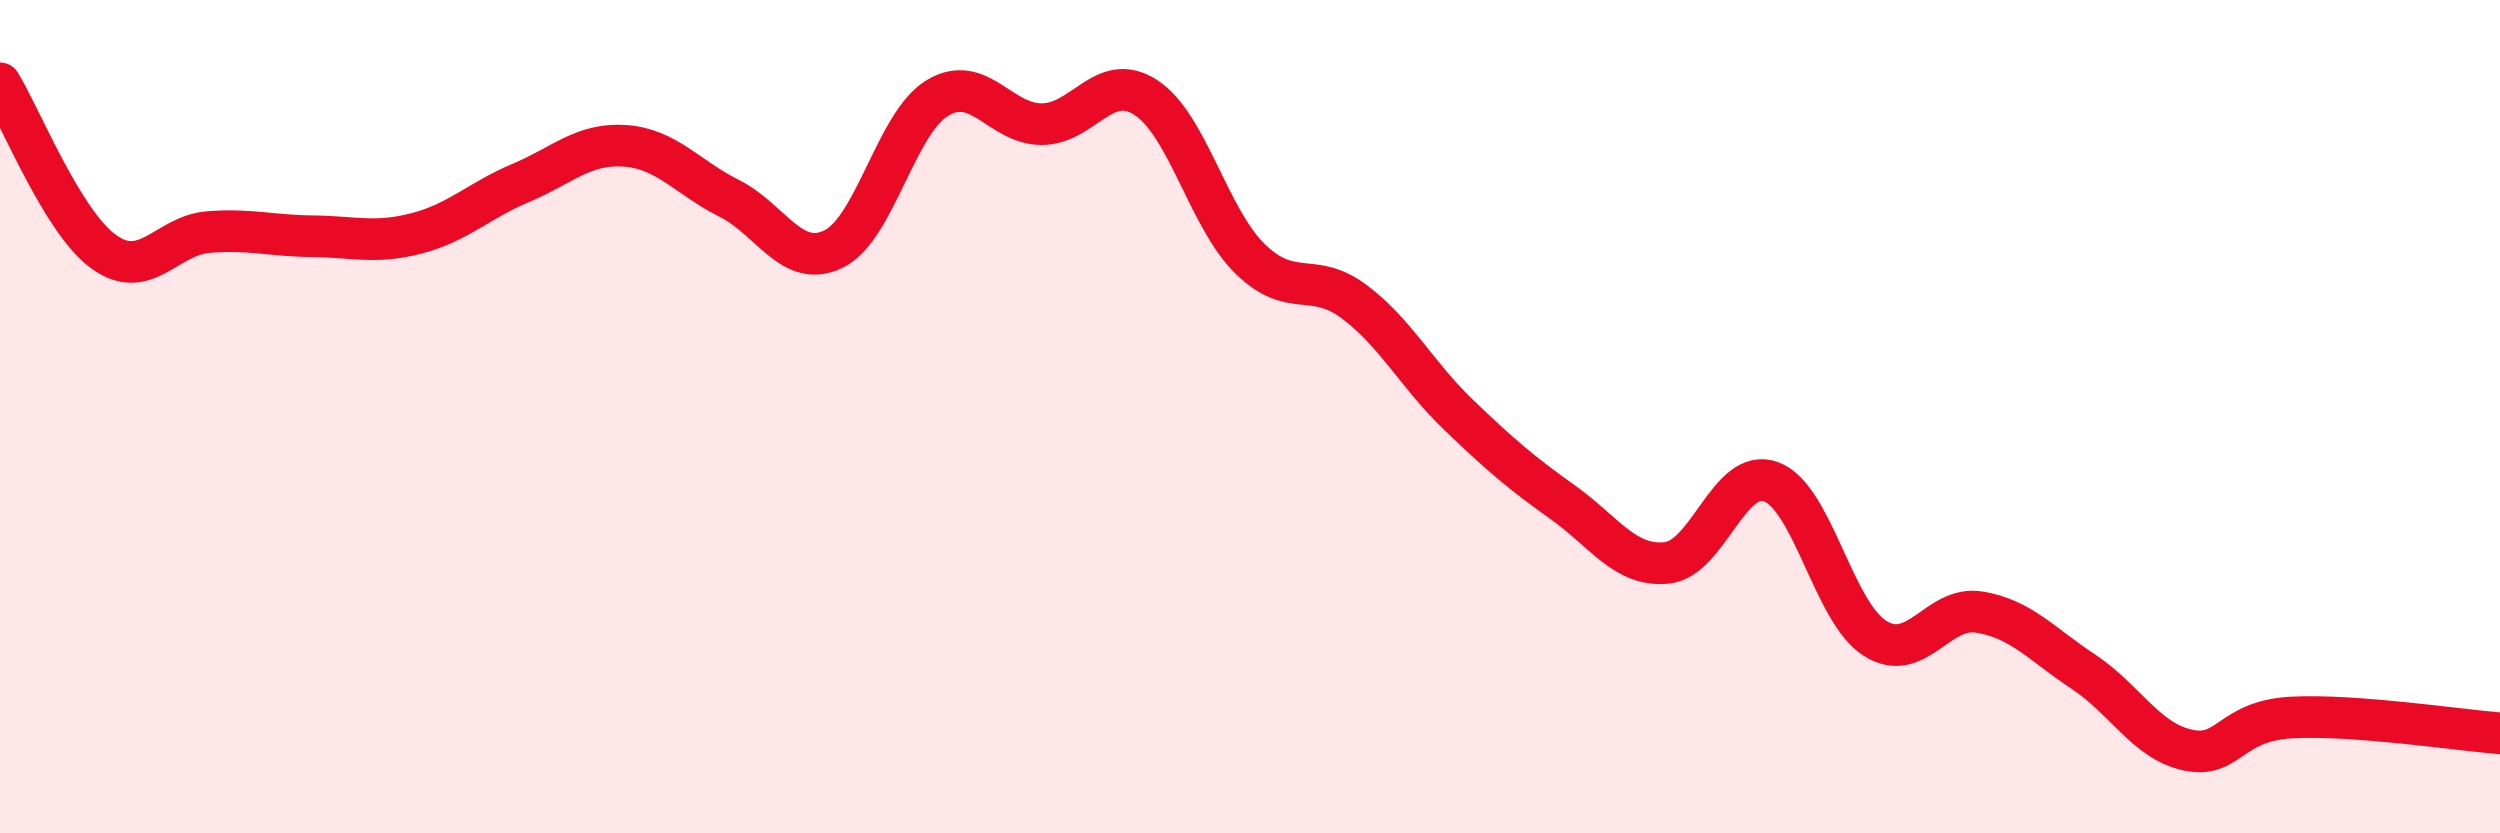 
    <svg width="60" height="20" viewBox="0 0 60 20" xmlns="http://www.w3.org/2000/svg">
      <path
        d="M 0,2 C 0.5,2.81 1.5,5.34 2.5,6.05 C 3.5,6.76 4,5.65 5,5.57 C 6,5.49 6.5,5.66 7.5,5.67 C 8.5,5.68 9,5.86 10,5.6 C 11,5.34 11.5,4.81 12.5,4.39 C 13.5,3.97 14,3.43 15,3.5 C 16,3.57 16.5,4.26 17.5,4.76 C 18.5,5.26 19,6.46 20,5.98 C 21,5.5 21.5,2.95 22.5,2.35 C 23.5,1.75 24,2.98 25,2.98 C 26,2.98 26.5,1.69 27.5,2.34 C 28.5,2.99 29,5.23 30,6.21 C 31,7.19 31.5,6.49 32.5,7.24 C 33.5,7.99 34,8.99 35,9.95 C 36,10.91 36.5,11.34 37.5,12.05 C 38.5,12.76 39,13.61 40,13.51 C 41,13.41 41.5,11.2 42.5,11.56 C 43.5,11.92 44,14.69 45,15.32 C 46,15.95 46.5,14.53 47.5,14.69 C 48.5,14.85 49,15.46 50,16.12 C 51,16.78 51.5,17.78 52.5,18 C 53.5,18.22 53.5,17.3 55,17.22 C 56.5,17.14 59,17.52 60,17.6L60 20L0 20Z"
        fill="#EB0A25"
        opacity="0.1"
        stroke-linecap="round"
        stroke-linejoin="round"
      />
      <path
        d="M 0,2 C 0.5,2.81 1.5,5.34 2.5,6.05 C 3.5,6.76 4,5.65 5,5.57 C 6,5.49 6.5,5.66 7.5,5.67 C 8.5,5.68 9,5.86 10,5.6 C 11,5.34 11.5,4.81 12.5,4.39 C 13.5,3.97 14,3.43 15,3.5 C 16,3.57 16.5,4.26 17.5,4.76 C 18.5,5.26 19,6.46 20,5.98 C 21,5.5 21.5,2.95 22.5,2.35 C 23.5,1.75 24,2.98 25,2.98 C 26,2.98 26.5,1.69 27.5,2.34 C 28.5,2.99 29,5.23 30,6.21 C 31,7.19 31.5,6.49 32.5,7.24 C 33.5,7.99 34,8.99 35,9.95 C 36,10.91 36.5,11.34 37.5,12.05 C 38.5,12.76 39,13.61 40,13.51 C 41,13.41 41.5,11.2 42.5,11.56 C 43.5,11.92 44,14.69 45,15.32 C 46,15.95 46.5,14.53 47.5,14.69 C 48.5,14.85 49,15.46 50,16.12 C 51,16.78 51.5,17.78 52.5,18 C 53.5,18.22 53.5,17.3 55,17.22 C 56.5,17.14 59,17.52 60,17.6"
        stroke="#EB0A25"
        stroke-width="1"
        fill="none"
        stroke-linecap="round"
        stroke-linejoin="round"
      />
    </svg>
  
